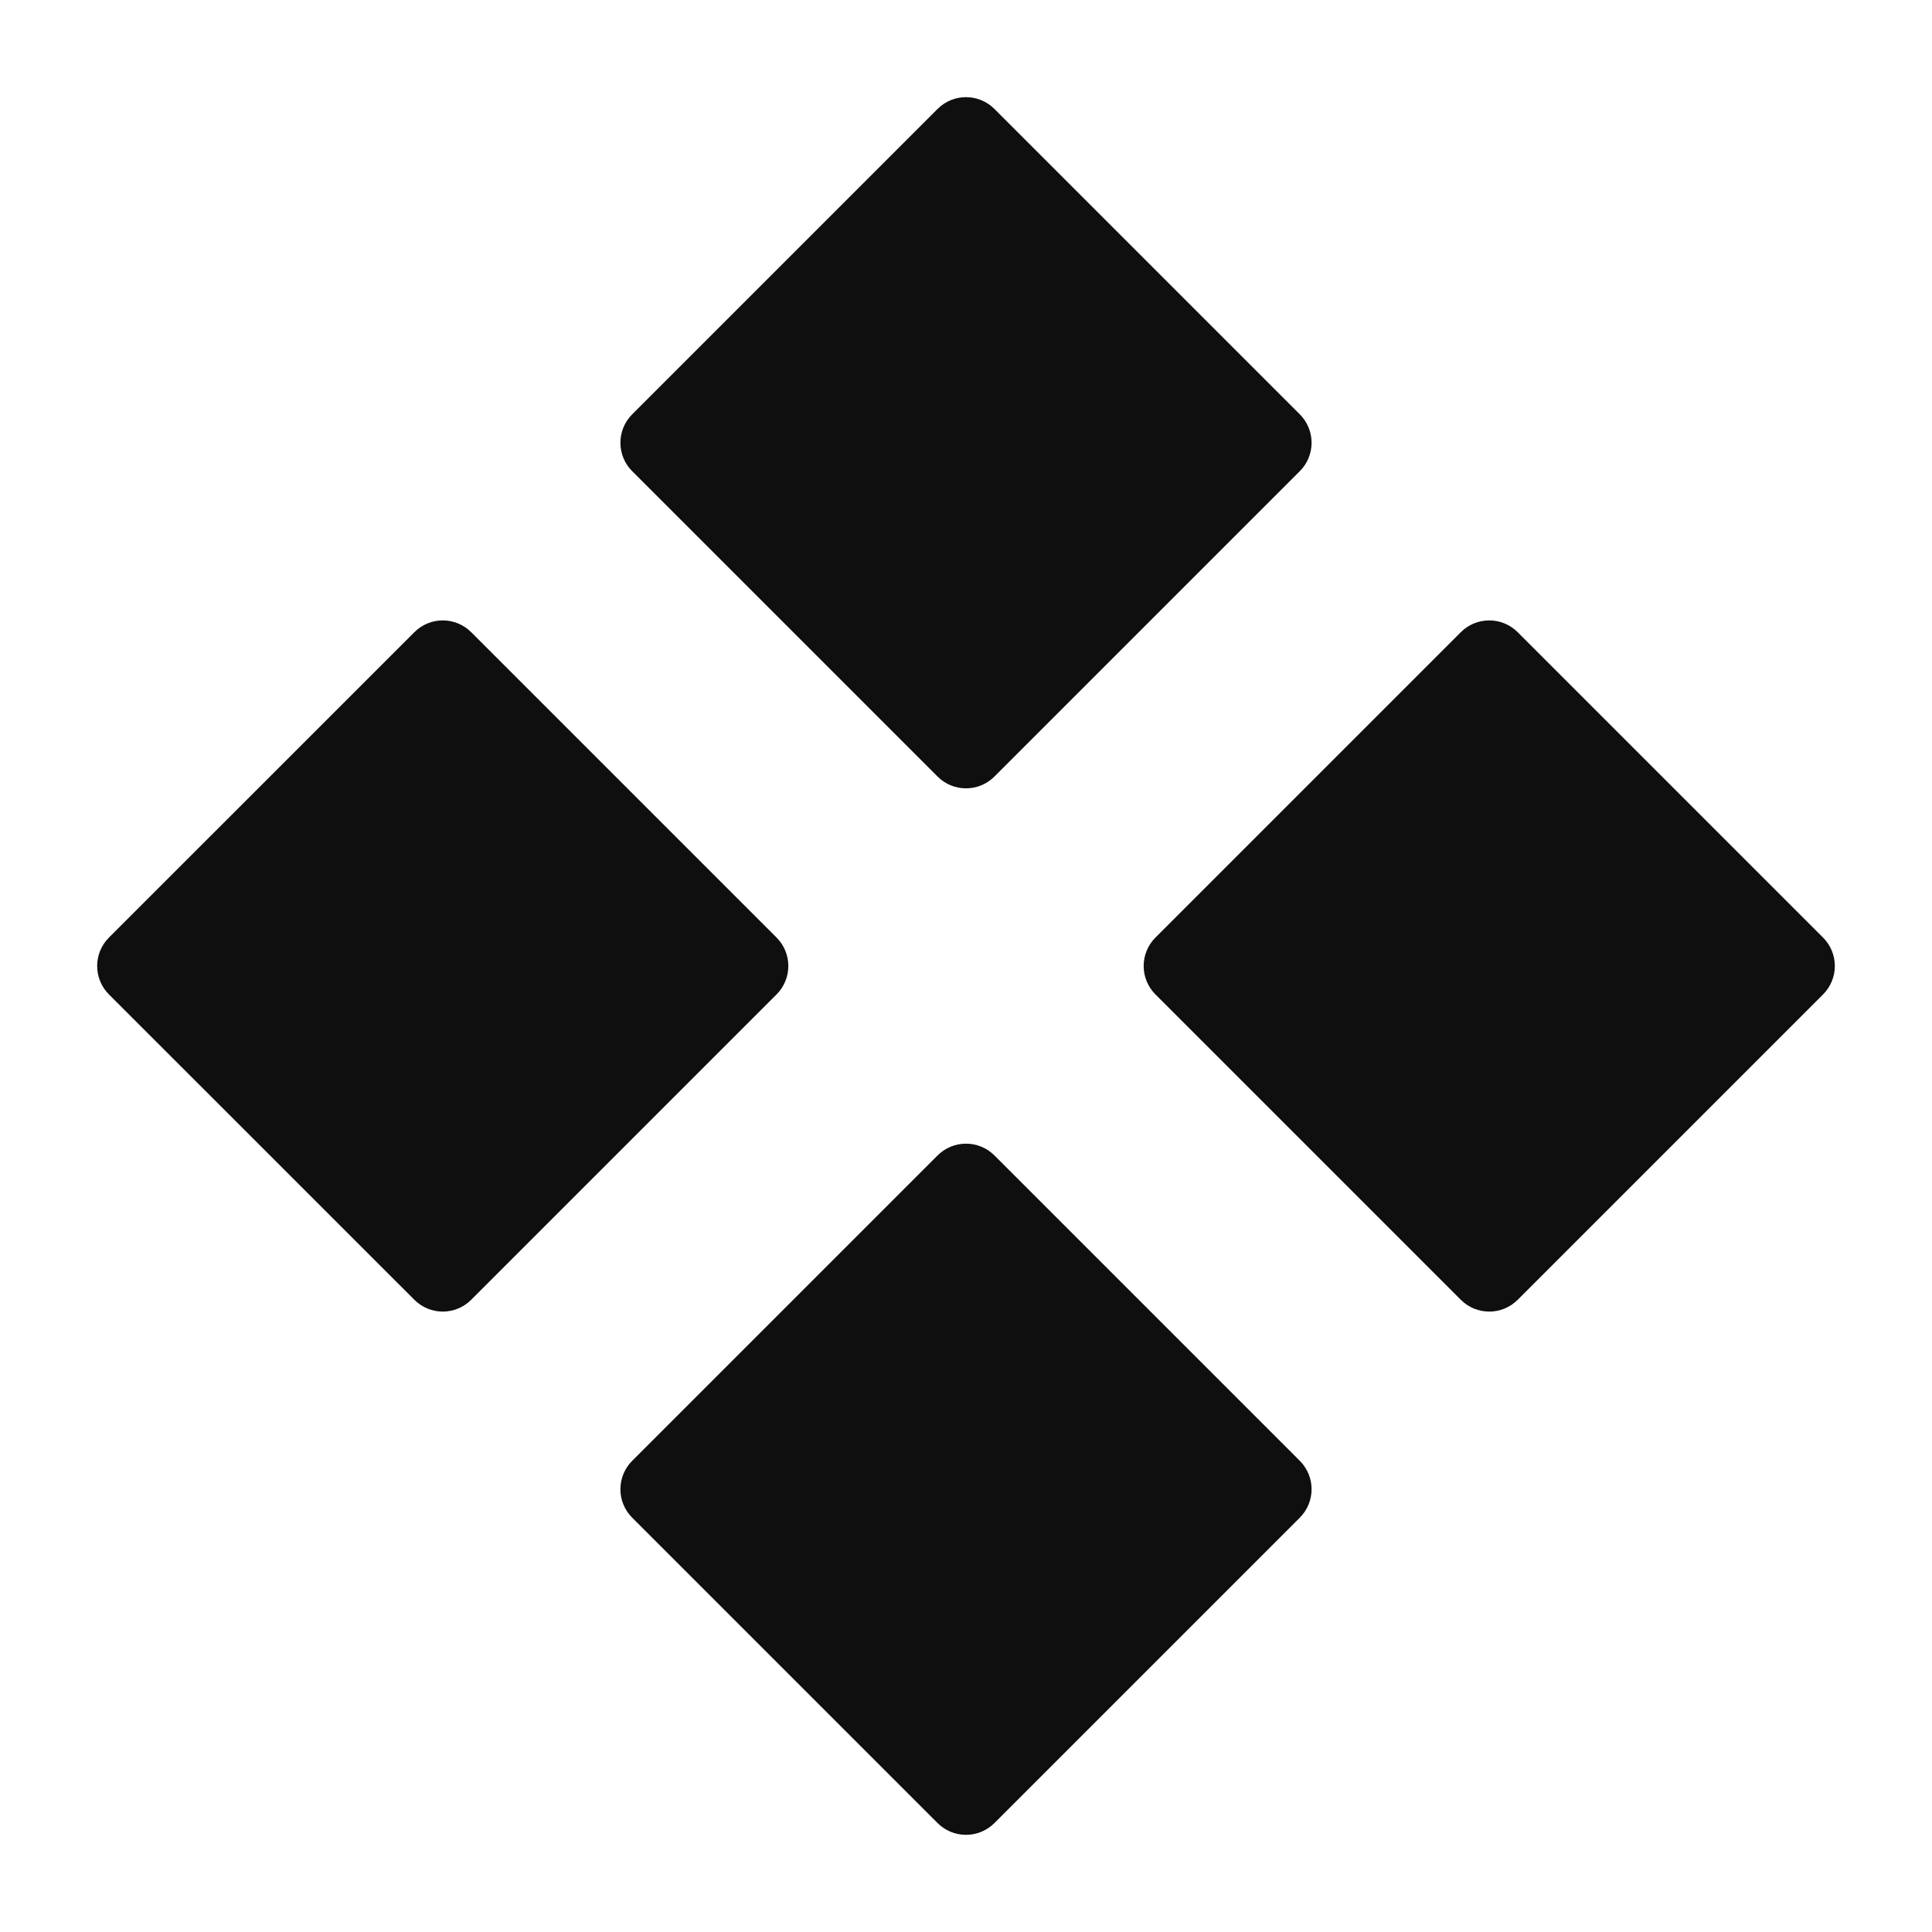 <?xml version="1.0" encoding="utf-8"?>
<svg width="800px" height="800px" viewBox="0 0 24 24" fill="none" xmlns="http://www.w3.org/2000/svg">
<path d="M11.646 1.354L7.854 5.146C7.658 5.342 7.658 5.658 7.854 5.854L11.646 9.646C11.842 9.842 12.158 9.842 12.354 9.646L16.146 5.854C16.342 5.658 16.342 5.342 16.146 5.146L12.354 1.354C12.158 1.158 11.842 1.158 11.646 1.354Z" fill="#0F0F0F"/>
<path d="M11.646 14.354L7.854 18.146C7.658 18.342 7.658 18.658 7.854 18.854L11.646 22.646C11.842 22.842 12.158 22.842 12.354 22.646L16.146 18.854C16.342 18.658 16.342 18.342 16.146 18.146L12.354 14.354C12.158 14.158 11.842 14.158 11.646 14.354Z" fill="#0F0F0F"/>
<path d="M1.354 11.646L5.147 7.854C5.342 7.658 5.658 7.658 5.854 7.854L9.646 11.646C9.842 11.842 9.842 12.158 9.646 12.354L5.854 16.146C5.658 16.342 5.342 16.342 5.147 16.146L1.354 12.354C1.158 12.158 1.158 11.842 1.354 11.646Z" fill="#0F0F0F"/>
<path d="M18.146 7.854L14.354 11.646C14.158 11.842 14.158 12.158 14.354 12.354L18.146 16.146C18.342 16.342 18.658 16.342 18.854 16.146L22.646 12.354C22.842 12.158 22.842 11.842 22.646 11.646L18.854 7.854C18.658 7.658 18.342 7.658 18.146 7.854Z" fill="#0F0F0F"/>
</svg>